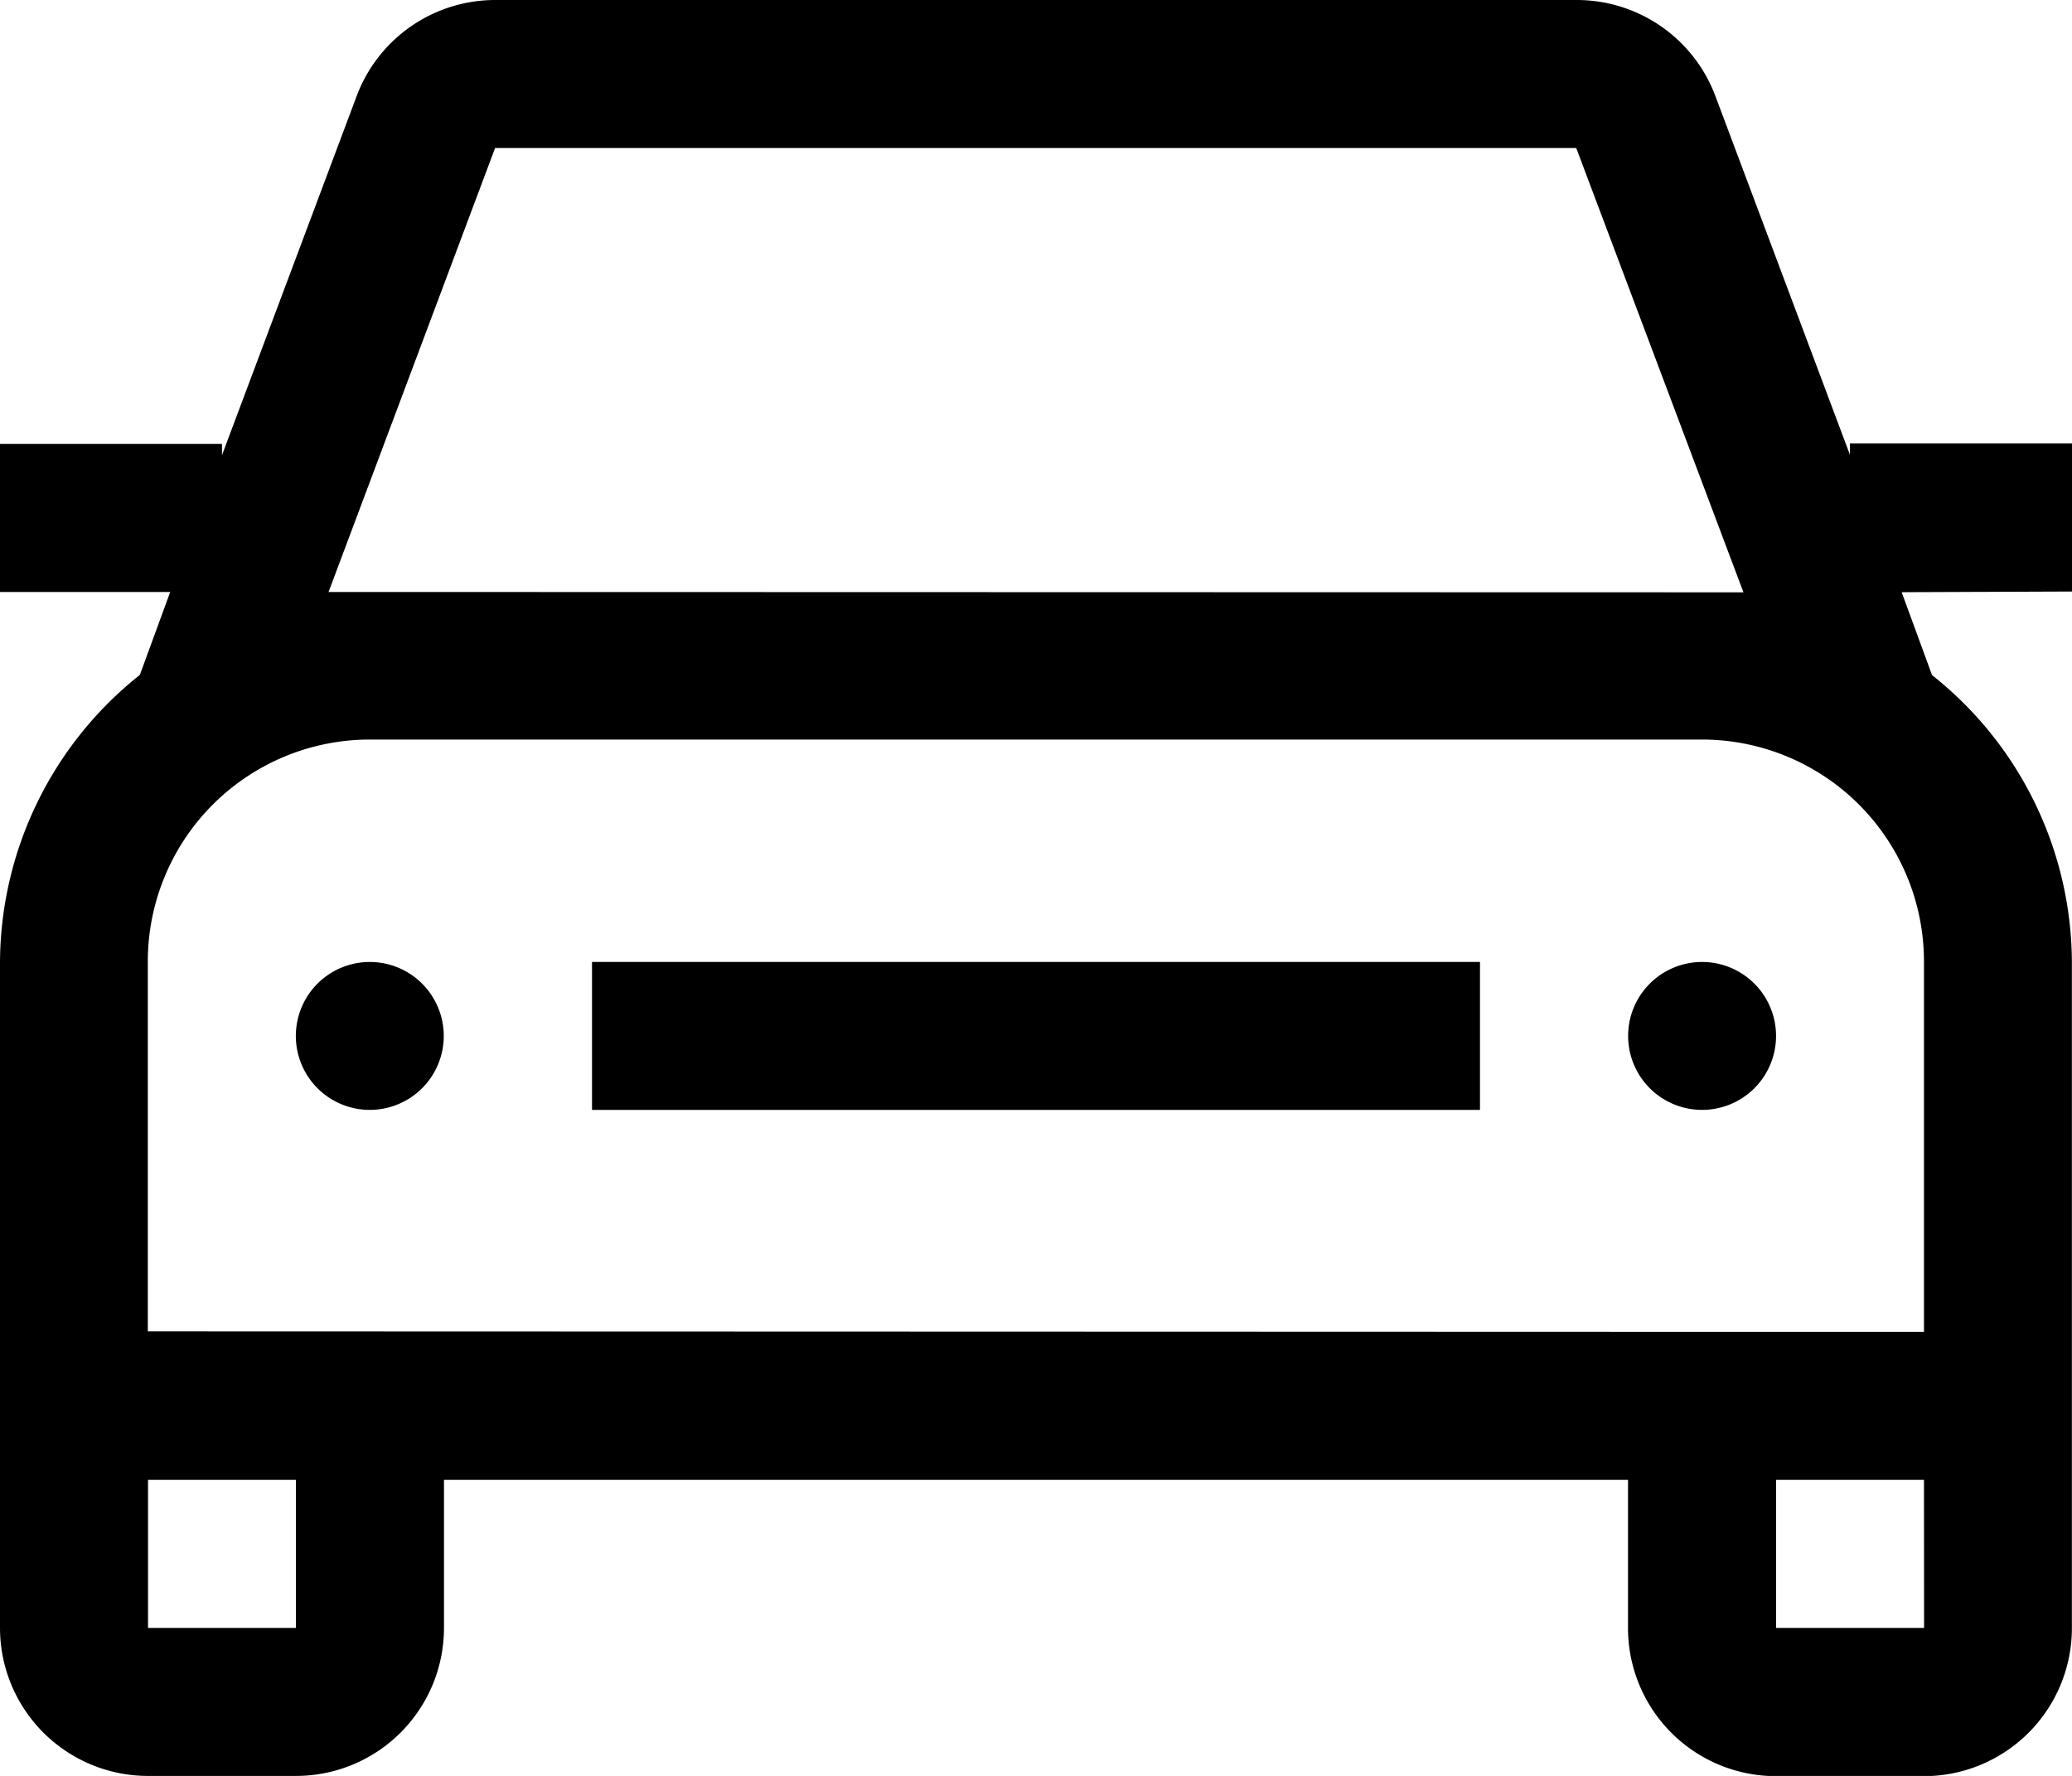 <svg xmlns="http://www.w3.org/2000/svg" width="18.49" height="15.849" viewBox="0 0 18.49 15.849">
  <path id="Path_1391" data-name="Path 1391" d="M17.849,14.245a.66.66,0,1,1-.66-.66A.66.66,0,0,1,17.849,14.245ZM5.3,13.585a.66.66,0,1,0,.66.66A.66.66,0,0,0,5.3,13.585Zm13.67-3.3.271.74a3.282,3.282,0,0,1,1.248,2.562v5.943a1.321,1.321,0,0,1-1.321,1.321H17.849a1.321,1.321,0,0,1-1.321-1.321V18.207H5.962v1.321a1.321,1.321,0,0,1-1.321,1.321H3.321A1.321,1.321,0,0,1,2,19.528V13.585a3.293,3.293,0,0,1,1.248-2.562l.271-.74H2V8.962H3.981v.1l1.2-3.2A1.321,1.321,0,0,1,6.418,5h9.655a1.321,1.321,0,0,1,1.235.858l1.2,3.2v-.1H20.49v1.321ZM4.641,18.207H3.321v1.321H4.641Zm14.528,0H17.849v1.321h1.321Zm0-1.321v-3.3A1.981,1.981,0,0,0,17.188,11.6H5.3a1.981,1.981,0,0,0-1.981,1.981v3.3Zm-1.981-6.6h.37L16.066,6.321H6.418L4.932,10.283ZM7.283,14.905h7.924V13.585H7.283Z" transform="translate(-2 -5)"/>
</svg>
